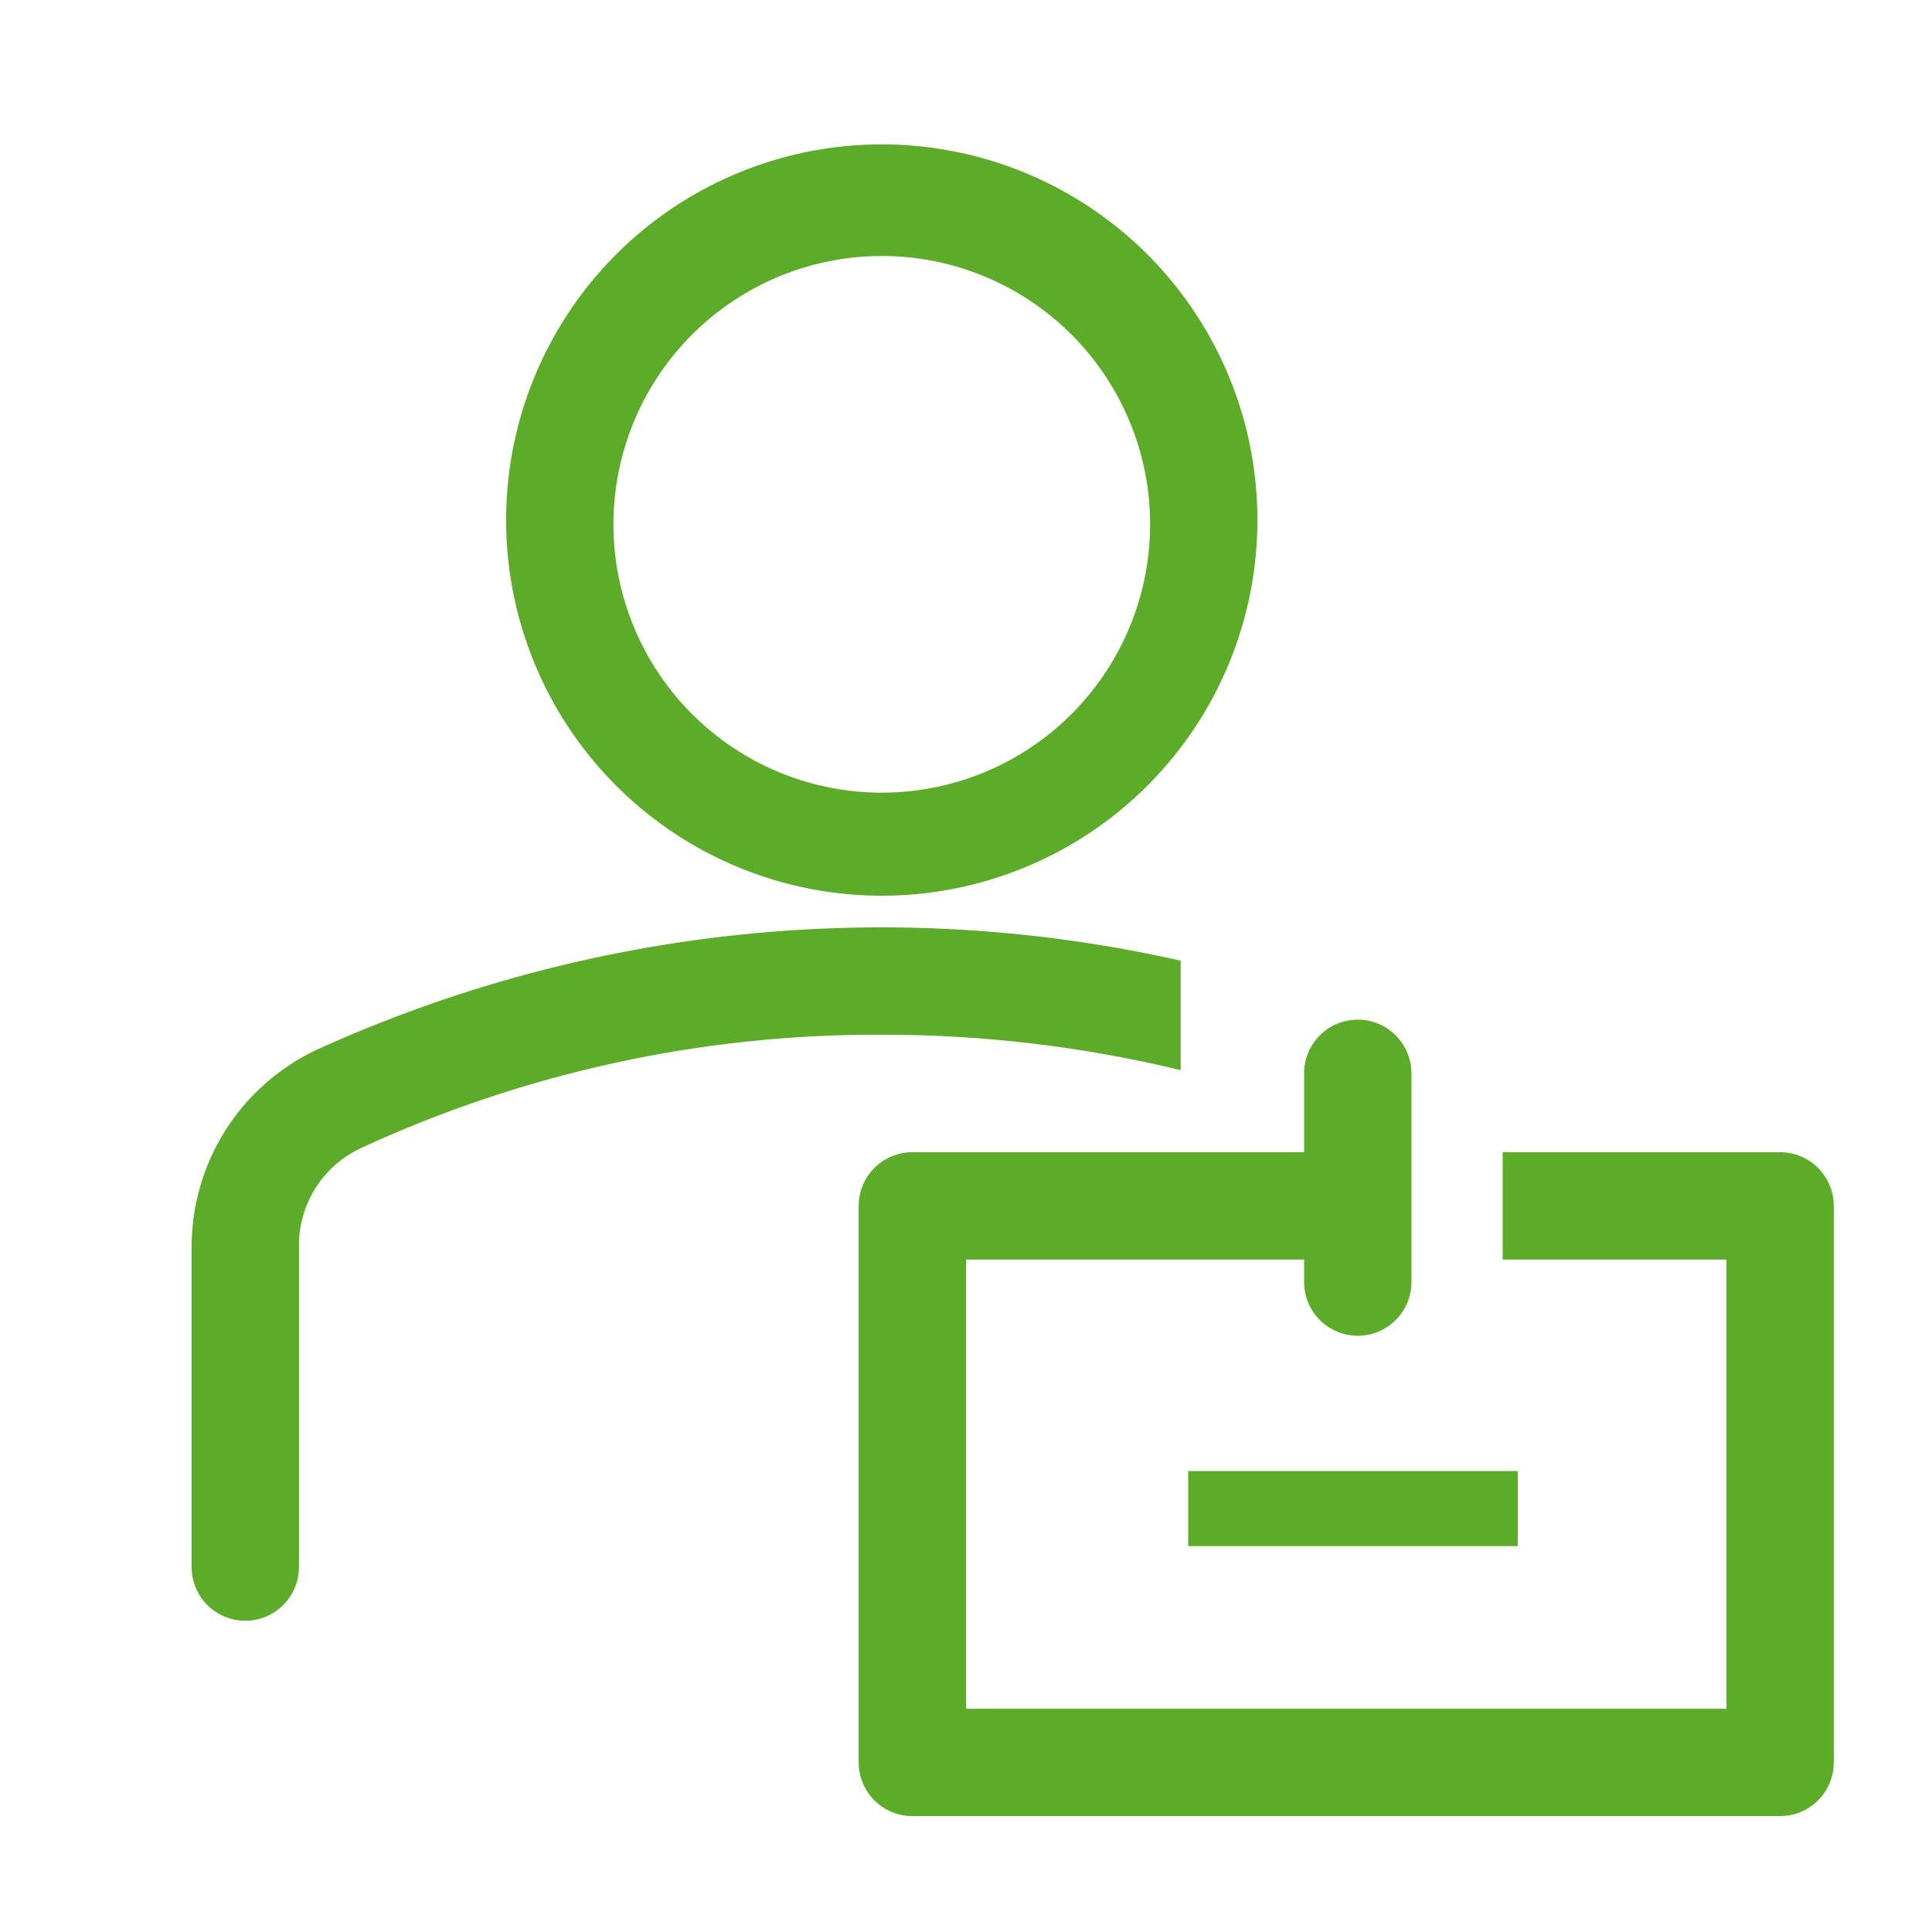 <svg width="50" height="50" viewBox="0 0 50 50" fill="none" xmlns="http://www.w3.org/2000/svg">
<path d="M22.82 23.181C20.897 23.181 19.018 22.611 17.419 21.543C15.82 20.474 14.574 18.956 13.838 17.179C13.102 15.403 12.91 13.448 13.285 11.562C13.66 9.676 14.586 7.944 15.945 6.584C17.305 5.224 19.038 4.299 20.923 3.923C22.809 3.548 24.764 3.741 26.541 4.477C28.317 5.212 29.836 6.459 30.904 8.057C31.972 9.656 32.542 11.536 32.542 13.459C32.542 16.037 31.518 18.51 29.695 20.333C27.872 22.157 25.399 23.181 22.82 23.181ZM22.82 6.625C21.447 6.625 20.104 7.033 18.962 7.796C17.82 8.559 16.93 9.643 16.404 10.912C15.879 12.181 15.741 13.578 16.009 14.925C16.277 16.272 16.939 17.509 17.91 18.48C18.881 19.452 20.118 20.113 21.465 20.381C22.812 20.649 24.209 20.511 25.478 19.986C26.747 19.46 27.831 18.57 28.594 17.428C29.357 16.286 29.765 14.943 29.765 13.57C29.765 12.658 29.585 11.755 29.236 10.912C28.887 10.07 28.375 9.304 27.731 8.659C27.086 8.015 26.32 7.503 25.478 7.154C24.635 6.805 23.732 6.625 22.82 6.625ZM30.556 24.862C23.04 23.169 15.177 23.984 8.167 27.181C7.203 27.642 6.39 28.366 5.822 29.271C5.254 30.176 4.955 31.224 4.959 32.292V40.556C4.959 40.738 4.995 40.919 5.065 41.087C5.135 41.256 5.237 41.409 5.366 41.538C5.495 41.667 5.648 41.769 5.816 41.839C5.985 41.909 6.166 41.945 6.348 41.945C6.53 41.945 6.711 41.909 6.879 41.839C7.048 41.769 7.201 41.667 7.33 41.538C7.459 41.409 7.561 41.256 7.631 41.087C7.701 40.919 7.737 40.738 7.737 40.556V32.292C7.725 31.751 7.871 31.219 8.157 30.76C8.443 30.301 8.857 29.936 9.348 29.709C13.57 27.759 18.169 26.758 22.82 26.778C25.426 26.775 28.023 27.083 30.556 27.695V24.862ZM30.751 38.07H39.279V40.014H30.751V38.07Z" fill="#5CAC29"/>
<path d="M46.069 29.819H38.889V32.597H44.681V44.222H25V32.597H33.75V33.18C33.75 33.549 33.896 33.902 34.157 34.162C34.417 34.423 34.77 34.569 35.139 34.569C35.507 34.569 35.861 34.423 36.121 34.162C36.381 33.902 36.528 33.549 36.528 33.18V27.778C36.528 27.409 36.381 27.056 36.121 26.796C35.861 26.535 35.507 26.389 35.139 26.389C34.77 26.389 34.417 26.535 34.157 26.796C33.896 27.056 33.75 27.409 33.75 27.778V29.819H23.611C23.243 29.819 22.889 29.966 22.629 30.226C22.369 30.486 22.222 30.84 22.222 31.208V45.611C22.222 45.979 22.369 46.333 22.629 46.593C22.889 46.853 23.243 47 23.611 47H46.069C46.438 47 46.791 46.853 47.051 46.593C47.312 46.333 47.458 45.979 47.458 45.611V31.208C47.458 30.84 47.312 30.486 47.051 30.226C46.791 29.966 46.438 29.819 46.069 29.819Z" fill="#5CAC29"/>
</svg>
